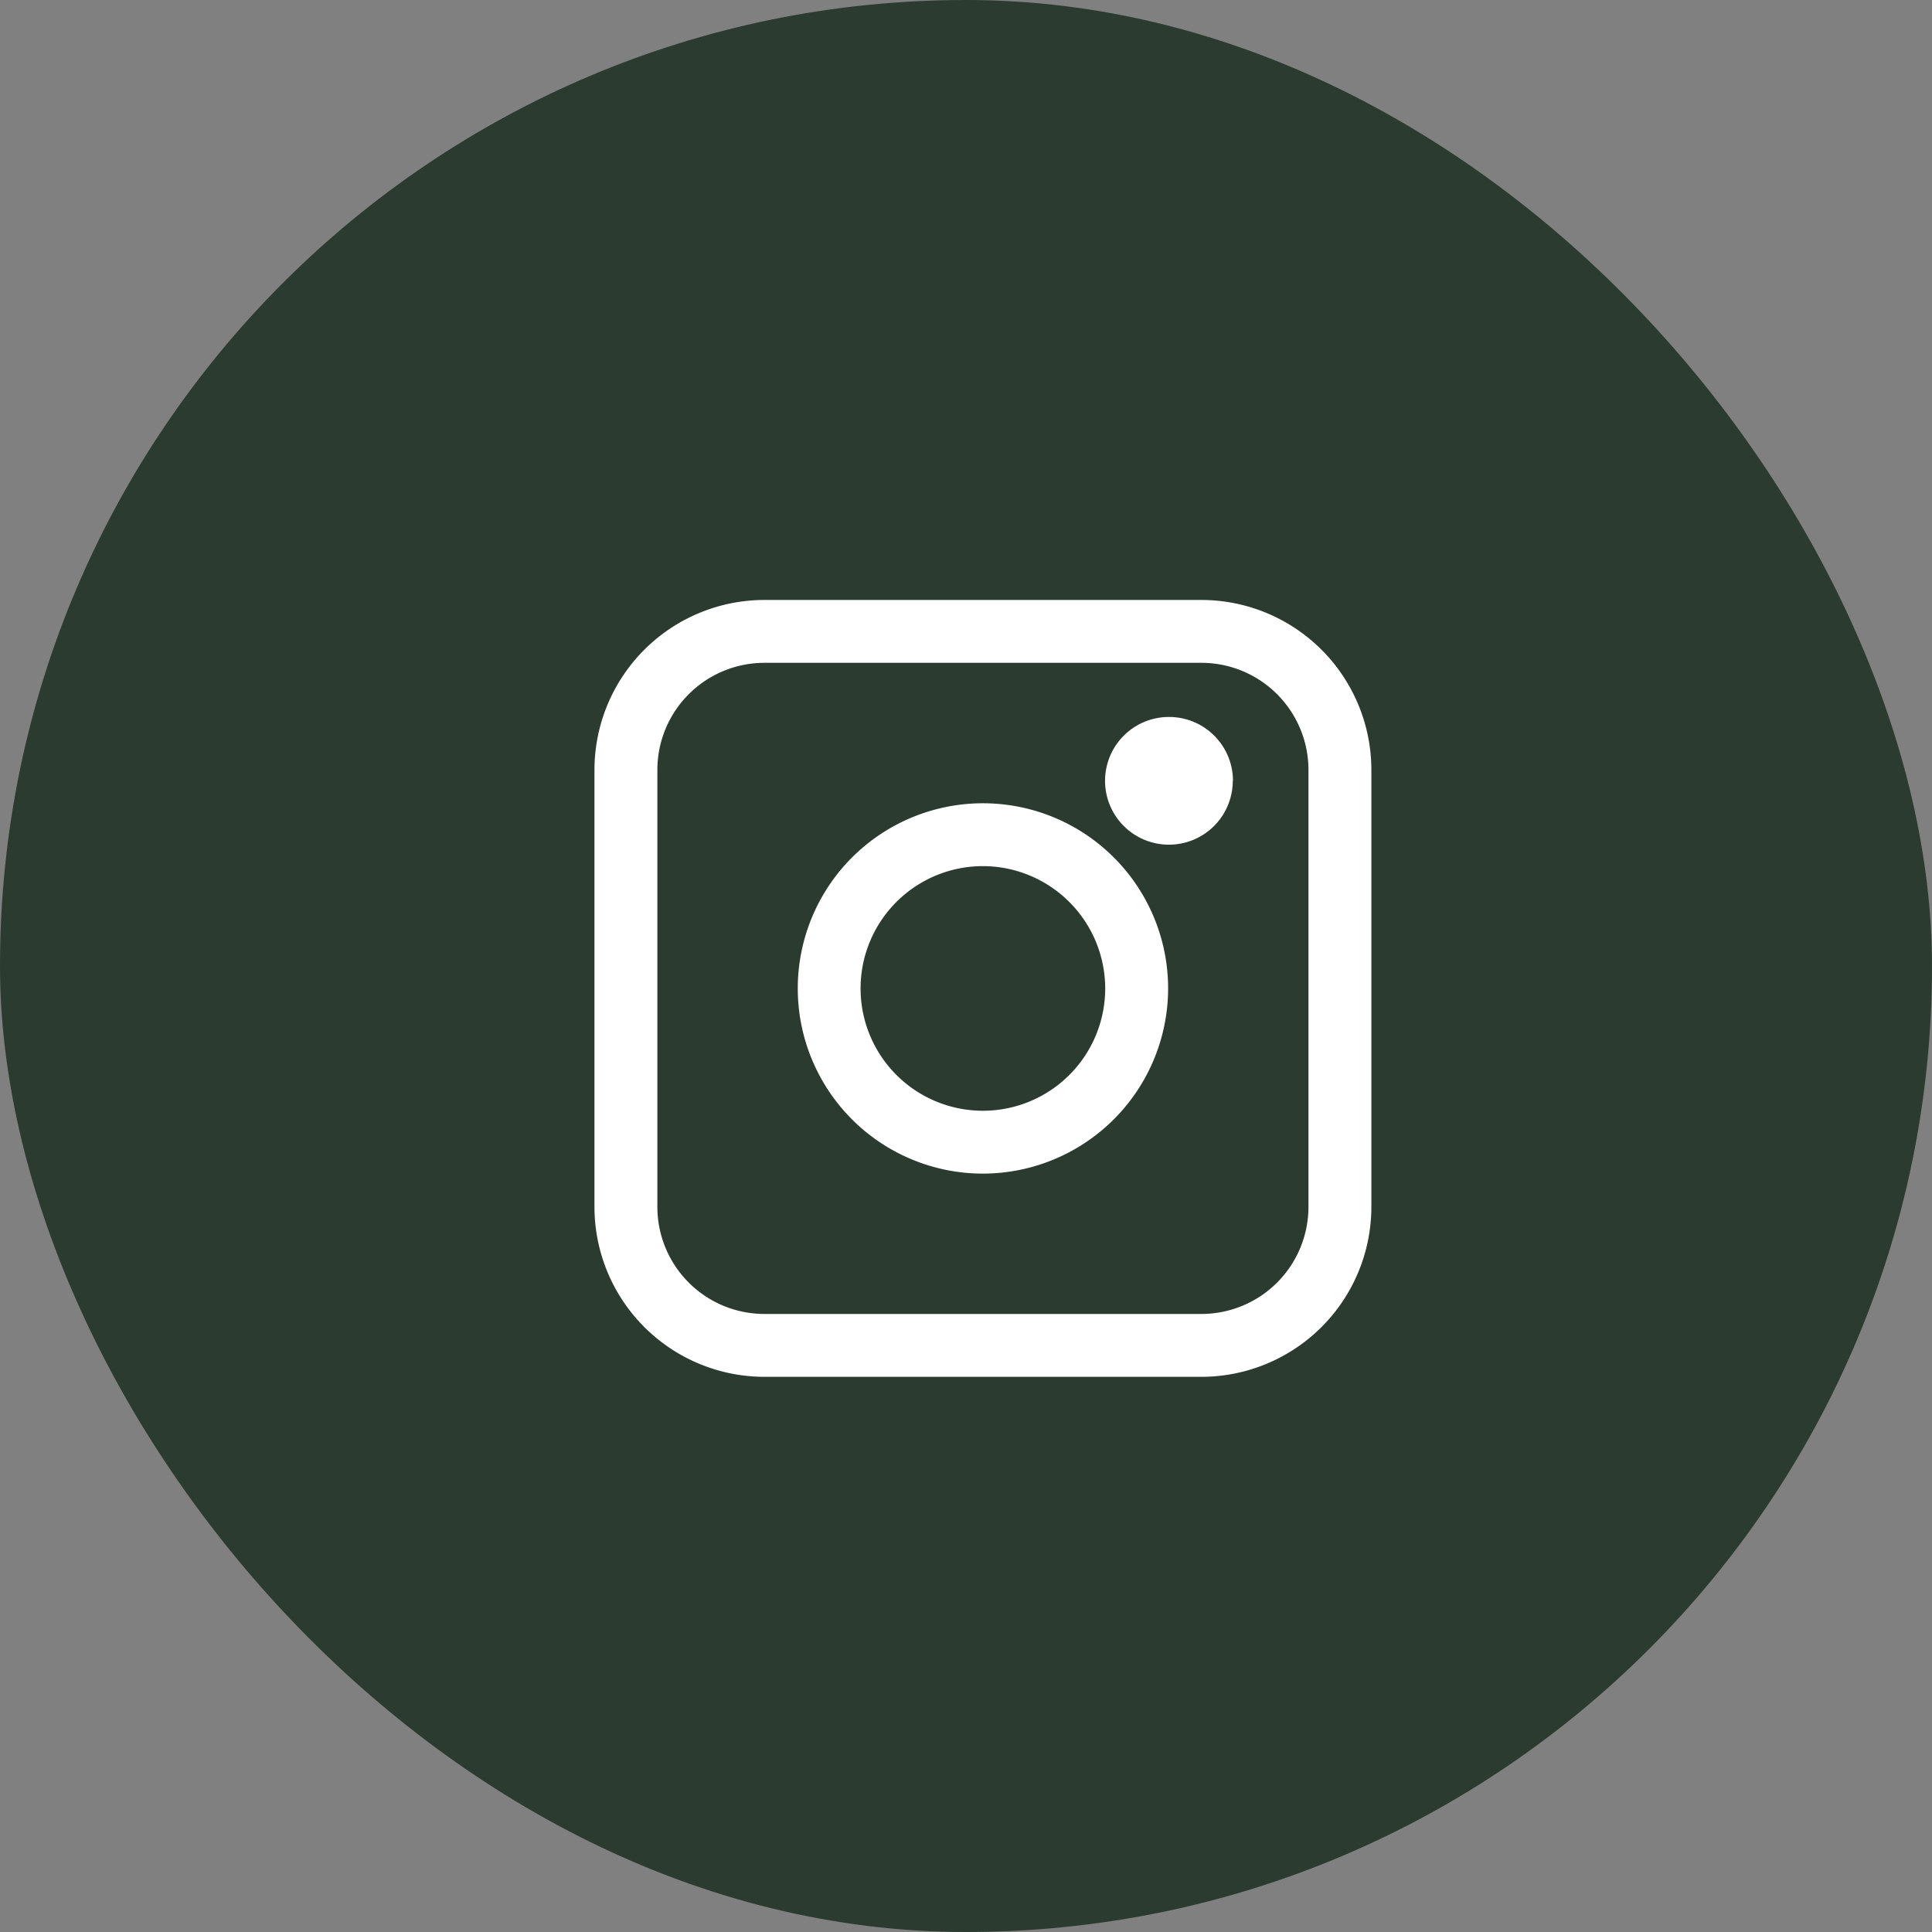 <svg height="39" viewBox="0 0 39 39" width="39" xmlns="http://www.w3.org/2000/svg" xmlns:xlink="http://www.w3.org/1999/xlink"><rect x="0" y="0" width="39" height="39" fill="#808080" stroke="none"/><clipPath id="a"><path d="m0 0h15.682v15.682h-15.682z"/></clipPath><rect fill="#2b3b2f" height="39" rx="19.5" width="39"/><g clip-path="url(#a)" fill="#fff" transform="translate(12 12.111)"><path d="m12.253 15.682h-8.823a3.433 3.433 0 0 1 -3.43-3.429v-8.824a3.433 3.433 0 0 1 3.43-3.429h8.823a3.433 3.433 0 0 1 3.43 3.429v8.824a3.433 3.433 0 0 1 -3.43 3.429m-8.823-14.413a2.162 2.162 0 0 0 -2.16 2.16v8.824a2.162 2.162 0 0 0 2.16 2.16h8.823a2.162 2.162 0 0 0 2.16-2.16v-8.824a2.162 2.162 0 0 0 -2.16-2.16z"/><path d="m7.841 11.58a3.738 3.738 0 1 1 3.739-3.738 3.742 3.742 0 0 1 -3.739 3.738m0-6.207a2.469 2.469 0 1 0 2.469 2.469 2.472 2.472 0 0 0 -2.469-2.469"/><path d="m12.885 3.651a1.289 1.289 0 1 1 -1.285-1.289 1.289 1.289 0 0 1 1.289 1.289"/></g></svg>